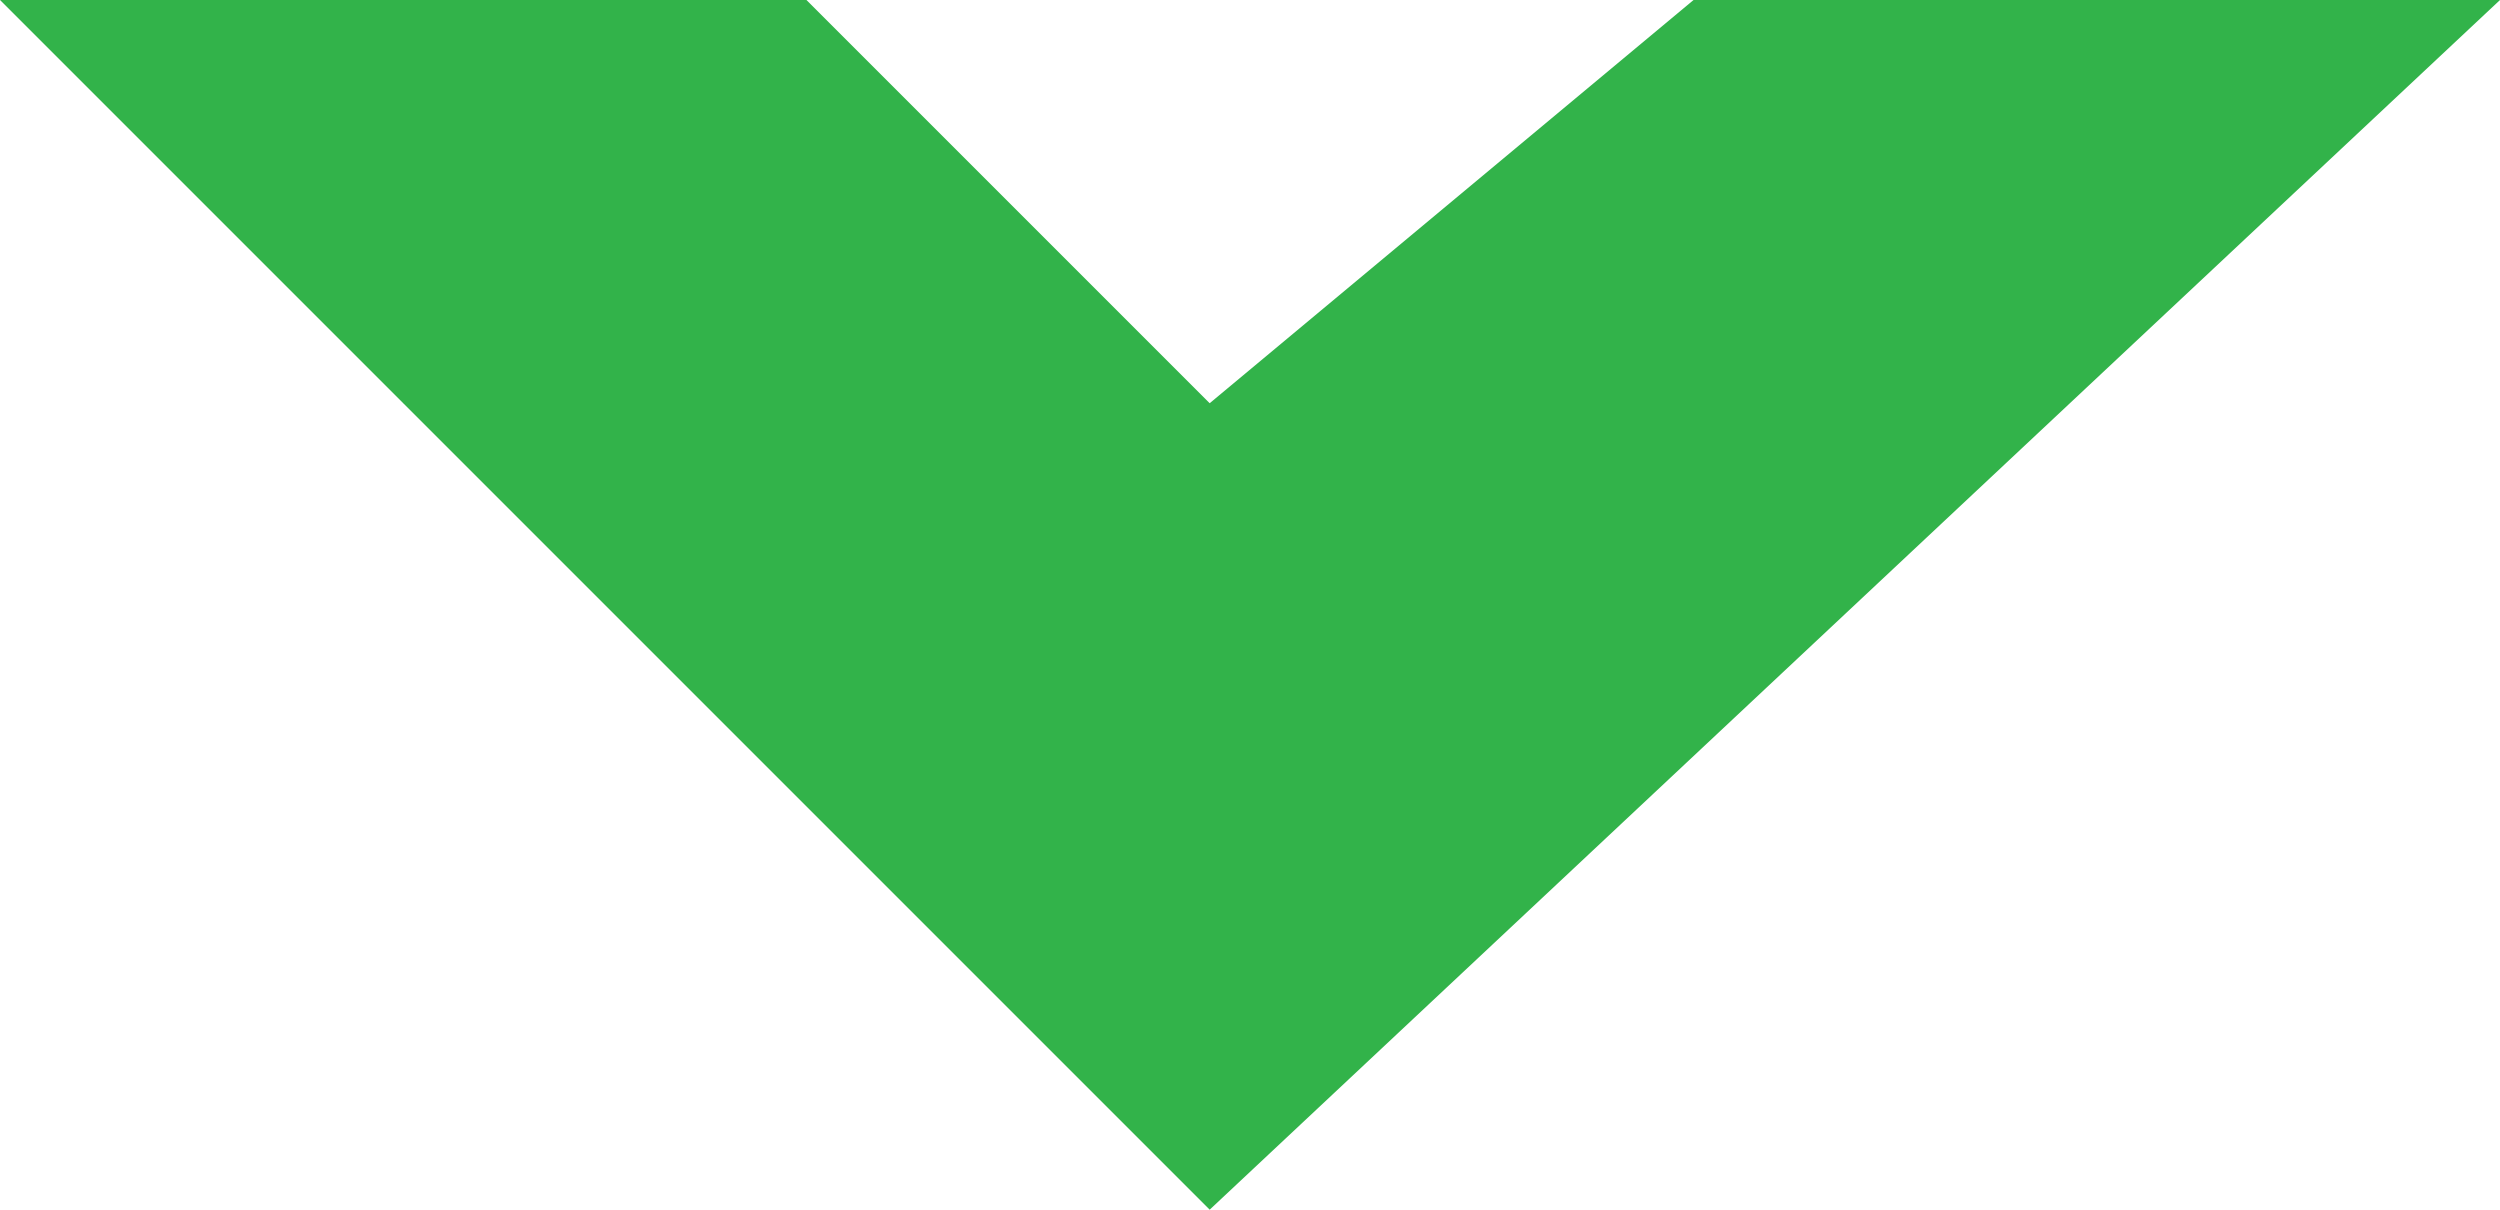 <?xml version="1.0" encoding="utf-8"?>
<!-- Generator: Adobe Illustrator 22.0.0, SVG Export Plug-In . SVG Version: 6.00 Build 0)  -->
<svg version="1.1" id="Layer_1" xmlns="http://www.w3.org/2000/svg" xmlns:xlink="http://www.w3.org/1999/xlink" x="0px" y="0px"
	 viewBox="0 0 3.1 1.5" style="enable-background:new 0 0 3.1 1.5;" xml:space="preserve">
<style type="text/css">
	.st0{fill:#32B34A;}
</style>
<polygon class="st0" points="1.5,1.5 0,0 1,0 1.5,0.5 2.1,0 3.1,0 "/>
</svg>
